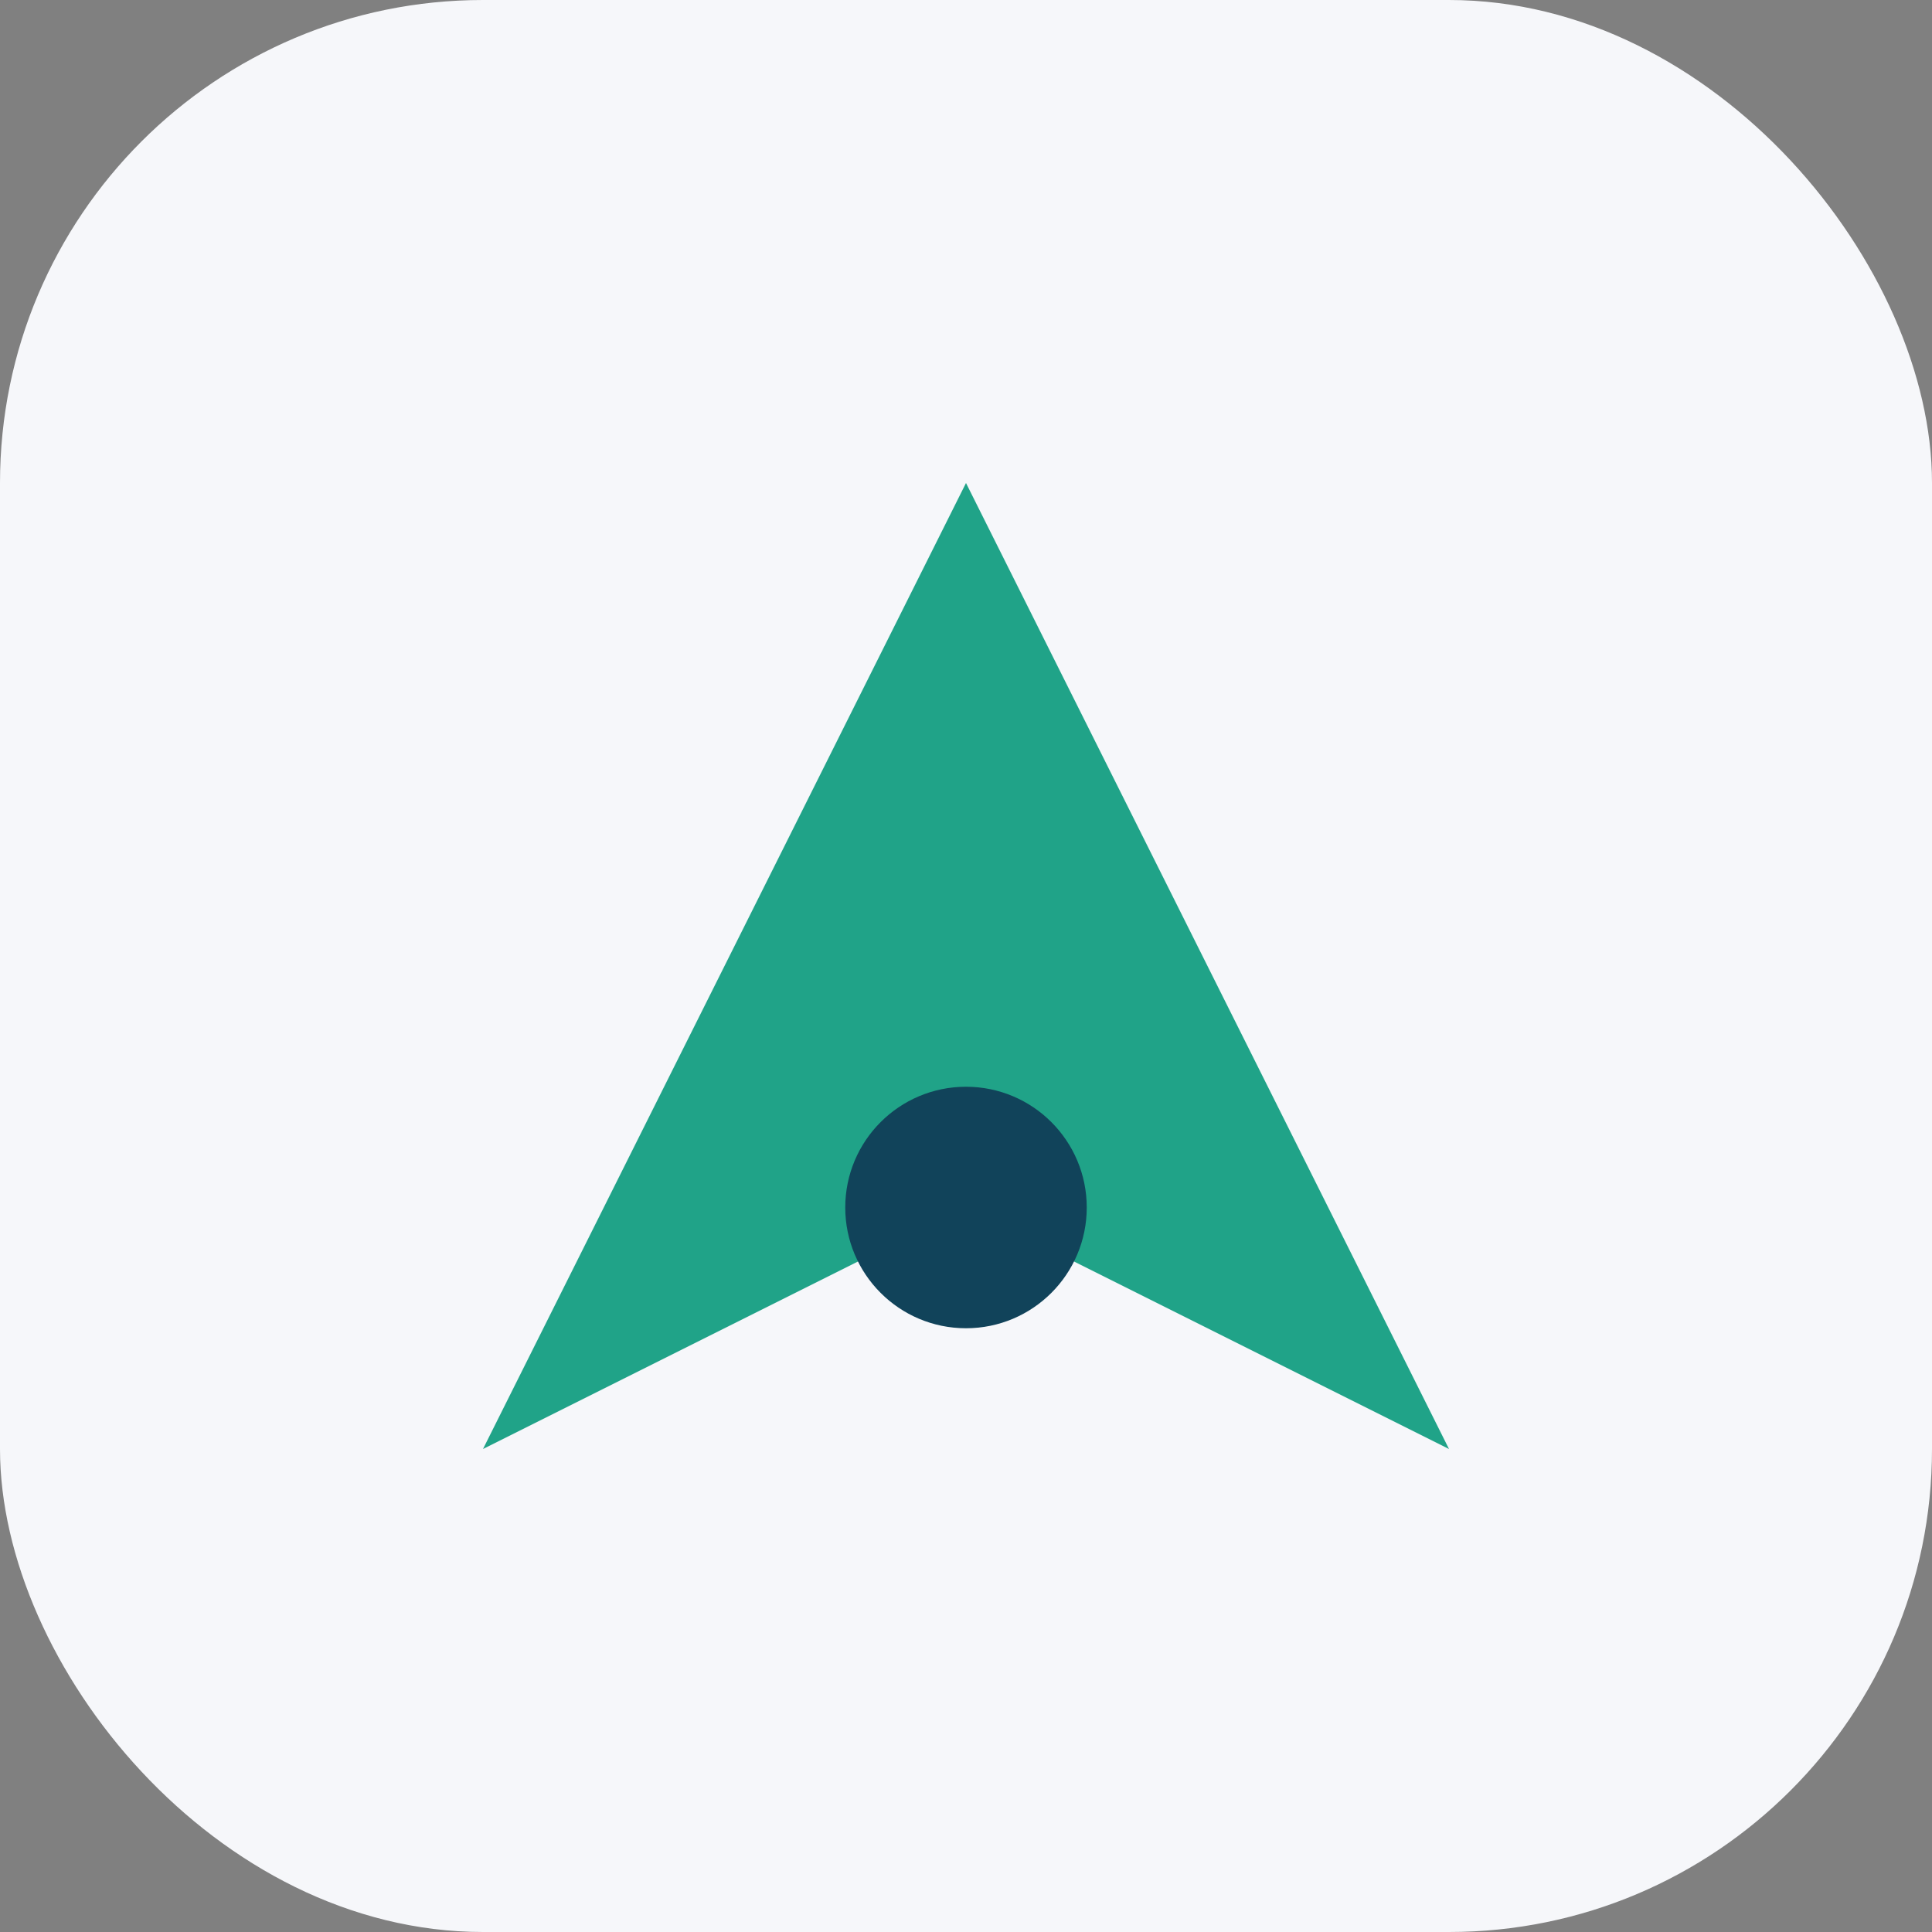 <?xml version="1.0" encoding="UTF-8"?>
<svg xmlns="http://www.w3.org/2000/svg" width="32" height="32" viewBox="0 0 32 32"><rect x="0" y="0" width="32" height="32" fill="#808080" stroke="none"/><rect width="32" height="32" rx="8" fill="#F6F7FA"/><path d="M8 24l8-16 8 16-8-4z" fill="#20A388"/><circle cx="16" cy="20" r="2" fill="#11435A"/></svg>